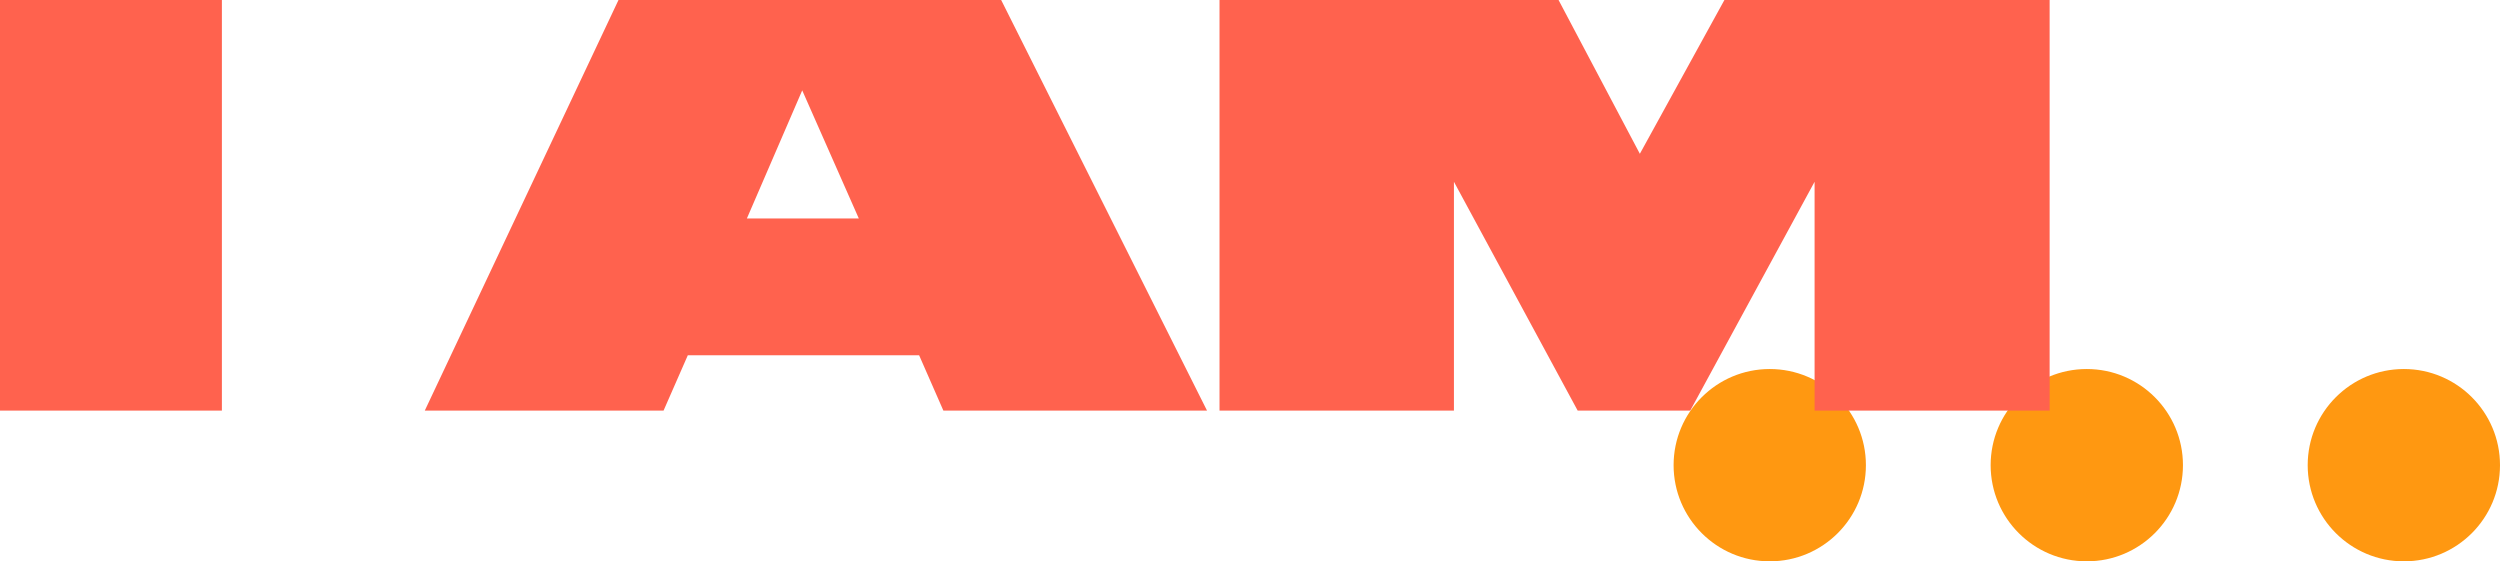 <svg xmlns="http://www.w3.org/2000/svg" width="481" height="108" viewBox="0 0 481 108" fill="none"><circle cx="340.5" cy="89.5" r="18.5" fill="#FF9811"></circle><circle cx="401.5" cy="89.5" r="18.5" fill="#FF9811"></circle><circle cx="462.5" cy="89.5" r="18.5" fill="#FF9811"></circle><path d="M42.692 -10.009H-2.65V79H42.692V-10.009ZM165.235 42.033H143.7L154.348 17.388L165.235 42.033ZM181.505 79H232.23L187.606 -10.009H123.721L81.729 79H127.669L132.335 68.352H176.839L181.505 79ZM234.635 79H279.737V34.974L303.545 79H325.199L349.126 34.974V79H394.348V-10.009H337.282L315.508 29.59L294.572 -10.009H234.635V79Z" fill="#FF624E"></path></svg>